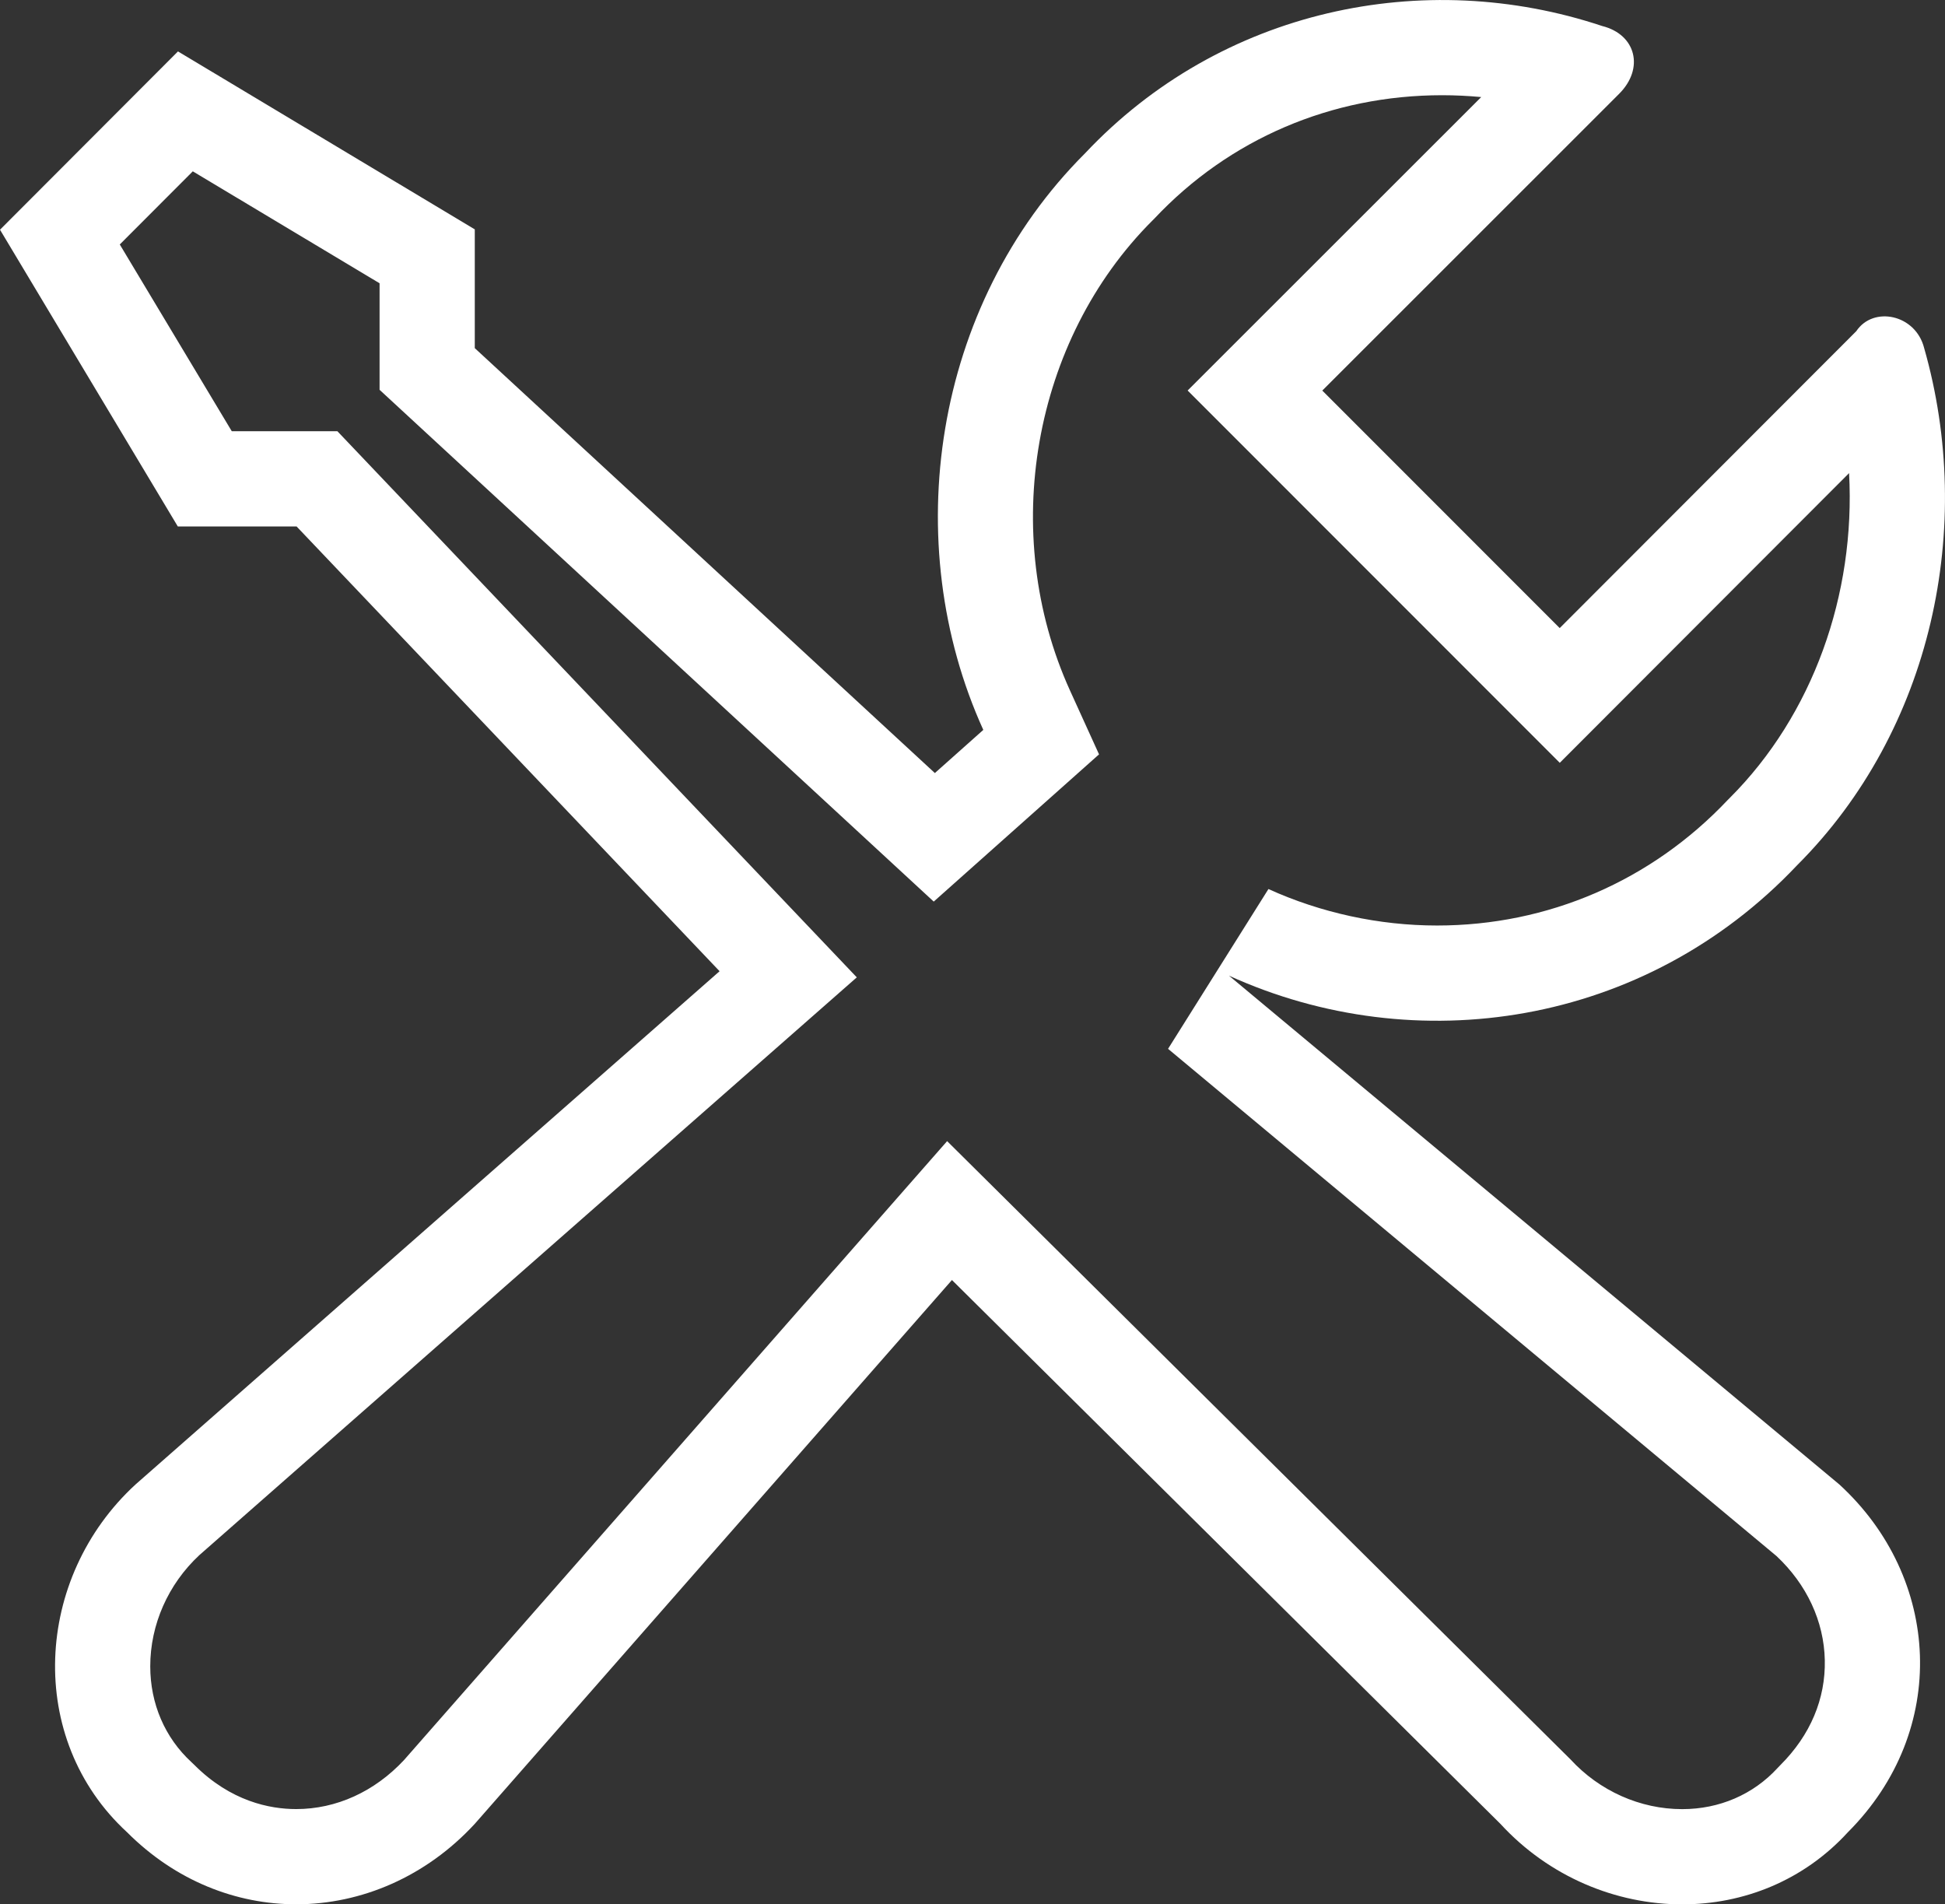 <svg xmlns="http://www.w3.org/2000/svg" width="32.687" height="32" viewBox="0 0 32.687 32">
  <rect x="0" y="0" width="32.687" height="32" fill="#333333" stroke="none"/>
  <g id="Path_588" data-name="Path 588" transform="translate(-531.132 -301.598)" fill="none">
    <path d="M562.043,326.542a4.035,4.035,0,1,1-5.7,5.7l-9.217-9.138-8.019,9.138a4.082,4.082,0,0,1-3,1.352,4.064,4.064,0,0,1-2.7-7.055l9.815-8.625-.594-.624-6.515-6.85h-2l-2.989-4.985,2.991-3,4.988,2.99v2l7.733,7.14.814-.725a8.764,8.764,0,0,1,1.71-9.69,8.3,8.3,0,0,1,8.689-2.138.639.639,0,0,1,.285,1.14l-4.988,4.985,3.99,3.992,4.984-4.99a.646.646,0,0,1,1.14.285,8.908,8.908,0,0,1-2.138,8.692,8.34,8.34,0,0,1-9.545,1.853Z" stroke="none"/>
    <path d="M 559.402 331.998 C 560.028 331.998 560.597 331.752 561.006 331.306 L 561.054 331.256 C 561.556 330.755 561.813 330.145 561.799 329.493 C 561.785 328.843 561.497 328.223 560.987 327.745 L 550.762 319.222 L 552.449 316.537 C 553.332 316.938 554.312 317.15 555.282 317.15 C 557.146 317.15 558.882 316.401 560.168 315.04 L 560.2 315.008 C 561.598 313.612 562.317 311.588 562.207 309.548 L 557.345 314.416 L 551.091 308.16 L 556.025 303.229 C 555.807 303.209 555.588 303.198 555.369 303.198 C 553.507 303.198 551.79 303.934 550.533 305.27 L 550.498 305.305 C 548.485 307.316 547.916 310.563 549.114 313.201 L 549.602 314.274 L 546.824 316.748 L 537.511 308.148 L 537.511 306.358 L 534.372 304.477 L 533.145 305.706 L 535.027 308.844 L 536.802 308.844 L 545.531 318.021 L 534.481 327.731 C 533.957 328.219 533.657 328.898 533.657 329.598 C 533.657 330.226 533.903 330.798 534.35 331.209 L 534.399 331.256 C 535.011 331.868 535.667 331.997 536.11 331.997 C 536.784 331.997 537.427 331.704 537.922 331.173 L 547.049 320.773 L 557.525 331.162 C 558.013 331.693 558.697 331.998 559.402 331.998 M 559.402 333.598 C 558.289 333.598 557.163 333.134 556.347 332.245 L 547.13 323.107 L 539.111 332.245 C 538.292 333.133 537.205 333.597 536.11 333.597 C 535.104 333.597 534.086 333.206 533.268 332.387 C 531.562 330.819 531.704 328.11 533.41 326.542 L 543.225 317.918 L 536.116 310.444 L 534.12 310.444 L 531.132 305.458 L 534.123 302.462 L 539.111 305.452 L 539.111 307.448 L 546.843 314.588 L 547.657 313.863 C 546.232 310.727 546.802 306.735 549.368 304.173 C 551.648 301.75 555.064 301.037 558.057 302.035 C 558.627 302.177 558.77 302.748 558.342 303.175 L 553.354 308.161 L 557.344 312.152 L 562.328 307.163 C 562.613 306.735 563.326 306.878 563.469 307.448 C 564.324 310.442 563.611 313.863 561.331 316.14 C 558.77 318.848 554.922 319.419 551.786 317.993 L 562.043 326.542 C 563.754 328.11 563.896 330.677 562.186 332.387 C 561.437 333.205 560.425 333.598 559.402 333.598 Z" stroke="none" fill="#fff"/>
  </g>
</svg>
